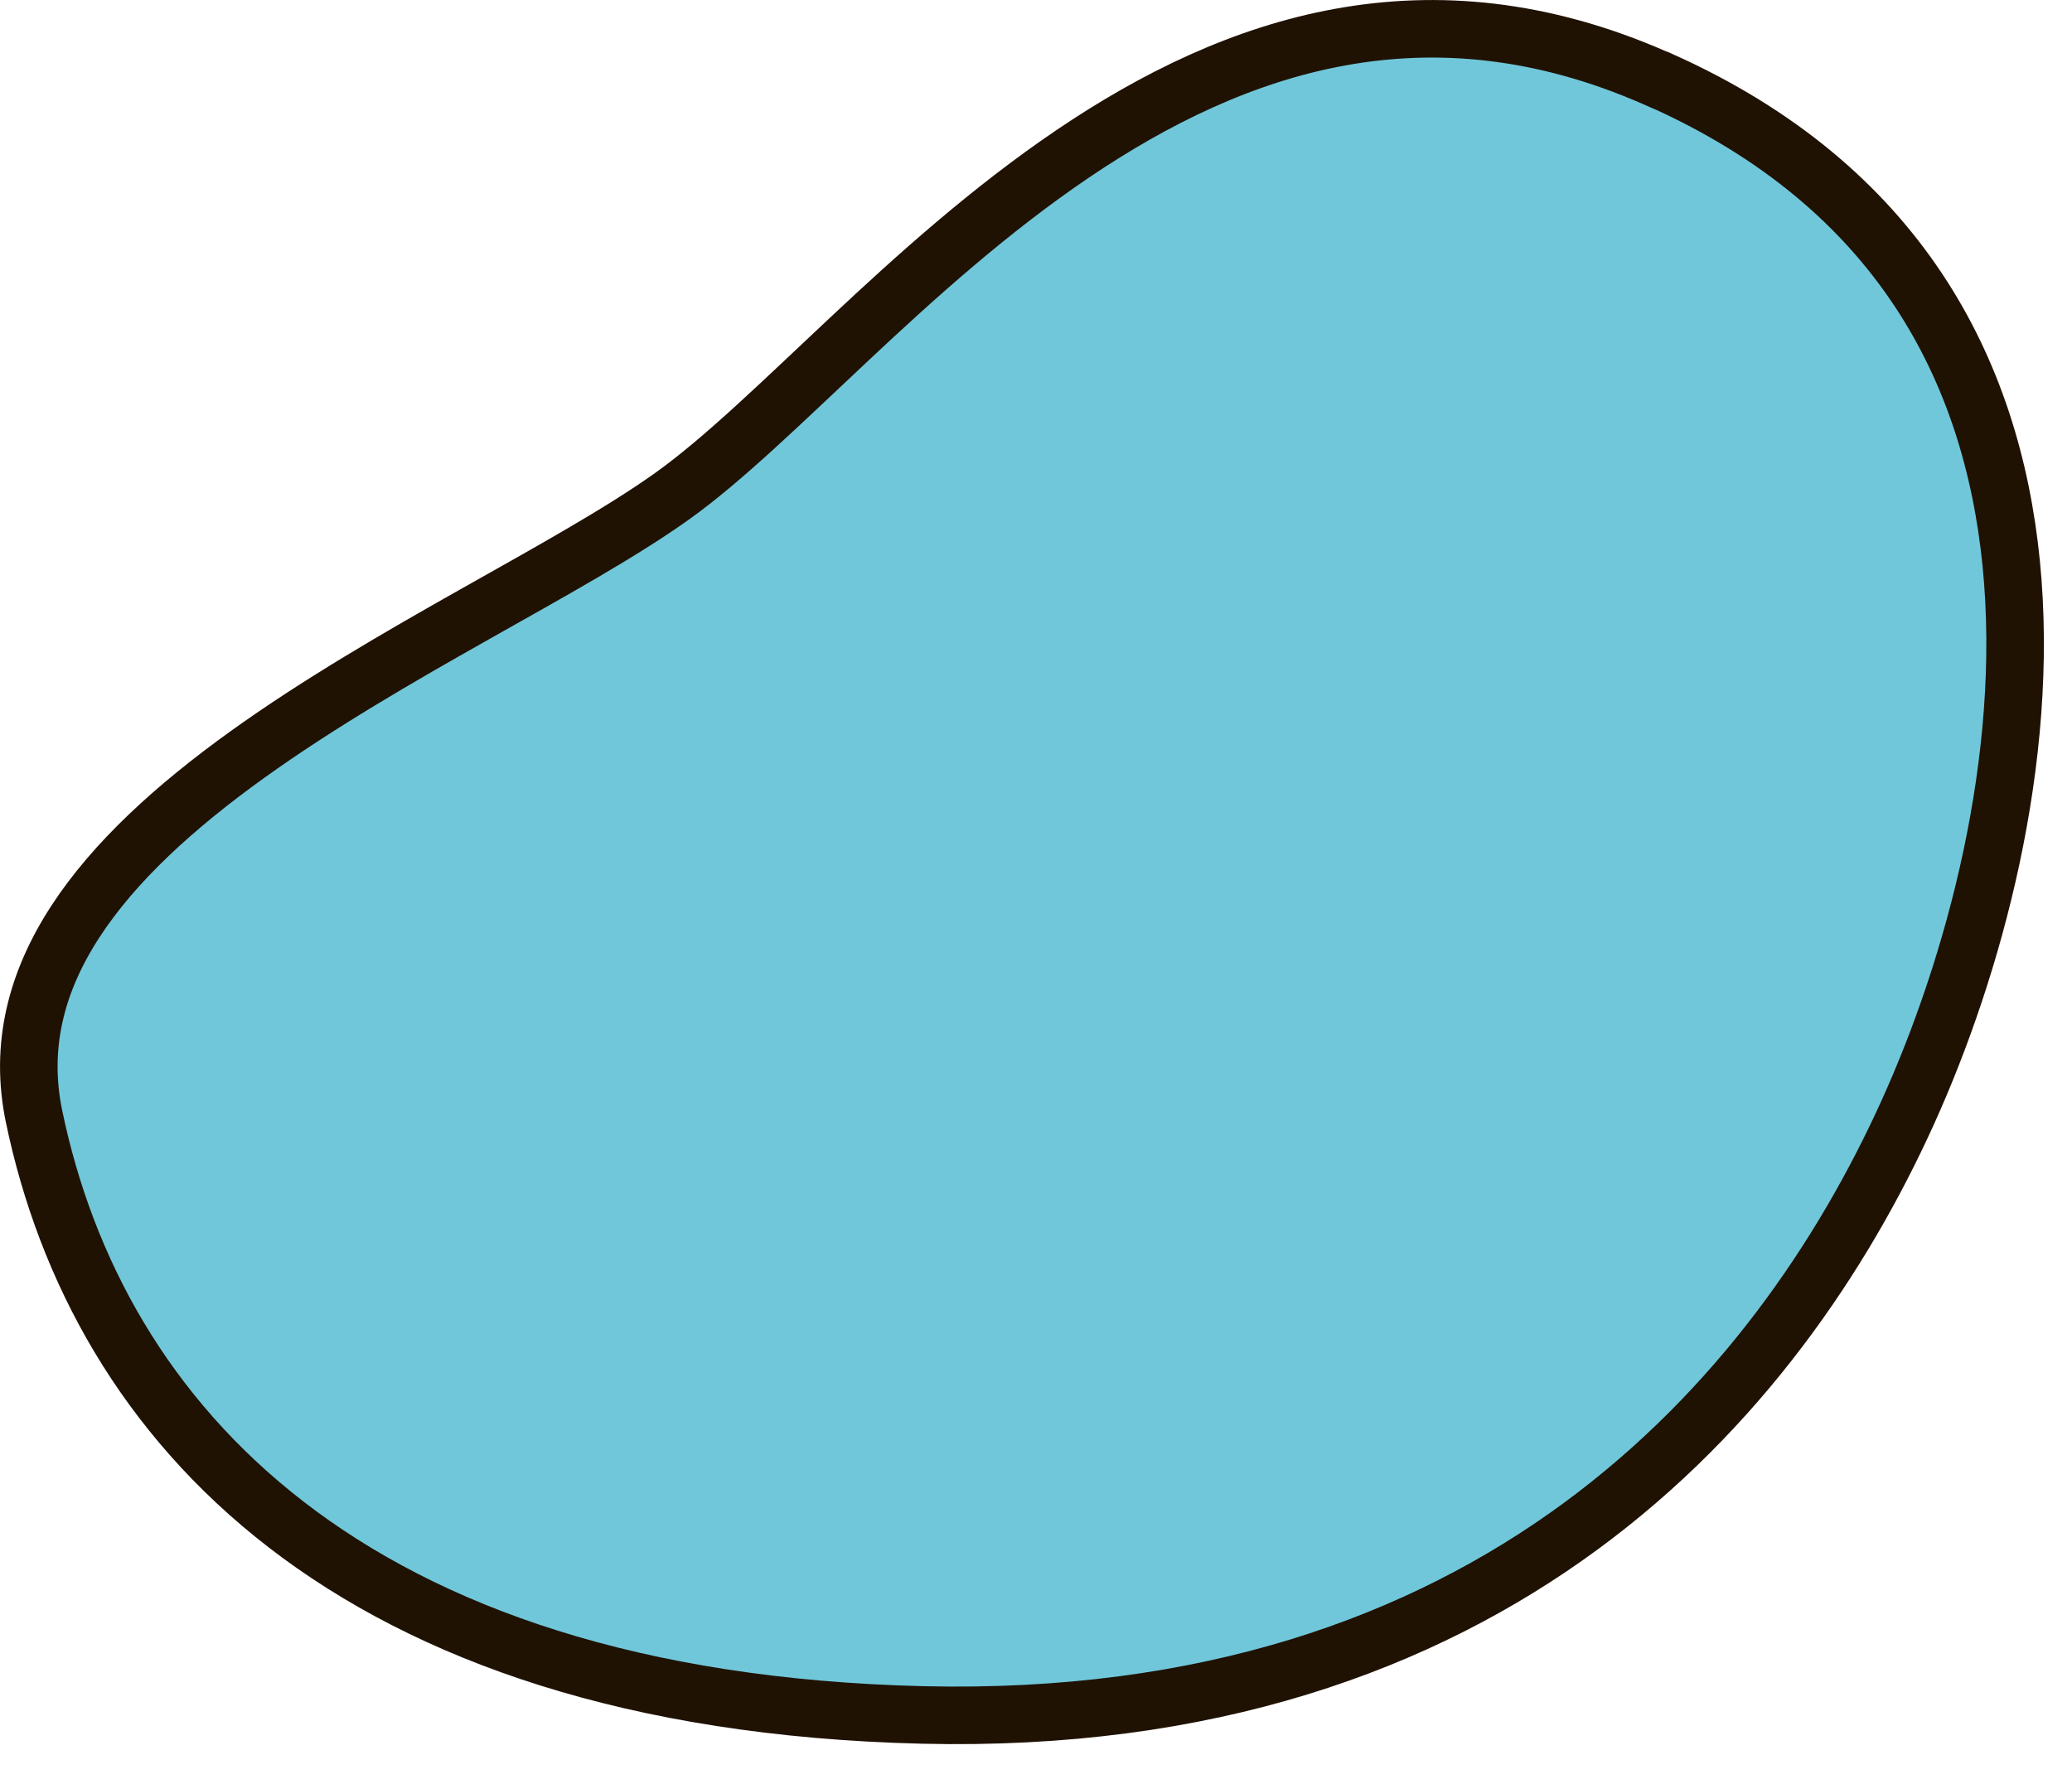 <svg width="36" height="31" viewBox="0 0 36 31" fill="none" xmlns="http://www.w3.org/2000/svg">
<path d="M18.634 2.676C21.473 0.754 24.813 -0.375 28.757 1.355L28.852 1.397H28.859C32.983 3.245 34.609 6.428 34.944 9.791C35.285 13.213 34.284 16.819 33.148 19.328C30.888 24.317 25.95 30.043 16.02 29.803C11.006 29.681 7.428 28.391 4.973 26.495C2.519 24.601 1.146 22.073 0.591 19.399C0.082 16.951 1.778 14.923 4.301 13.111C5.542 12.22 6.93 11.419 8.241 10.679C9.538 9.947 10.78 9.263 11.675 8.625C12.578 7.981 13.626 6.95 14.767 5.882C15.924 4.797 17.209 3.641 18.634 2.676Z" fill="#70C7DA" stroke="#201203" stroke-miterlimit="10"/>
</svg>
